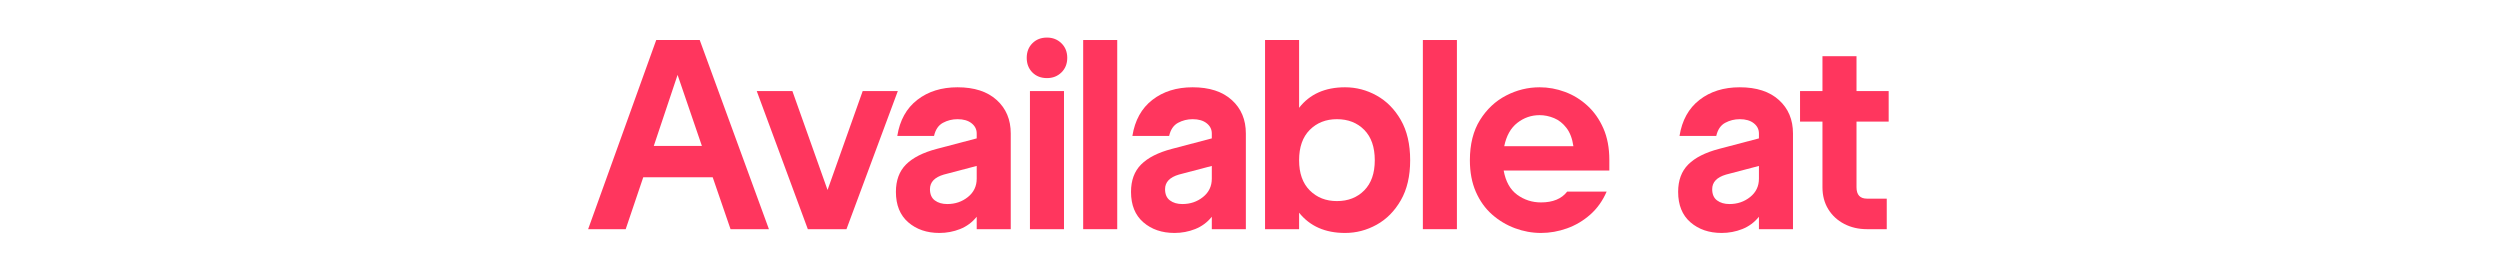 <svg xmlns="http://www.w3.org/2000/svg" xmlns:xlink="http://www.w3.org/1999/xlink" width="1600" zoomAndPan="magnify" viewBox="0 0 1200 131.25" height="175" preserveAspectRatio="xMidYMid meet" version="1.0"><defs><g/></defs><g fill="#ff365e" fill-opacity="1"><g transform="translate(280.74, 110.005)"><g><path d="M 1.562 0 L 34.25 -90.797 L 55.125 -90.797 L 88.344 0 L 69.922 0 L 61.359 -24.906 L 28.016 -24.906 L 19.594 0 Z M 33.078 -39.953 L 56.172 -39.953 L 44.5 -74.062 Z M 33.078 -39.953 "/></g></g></g><g fill="#ff365e" fill-opacity="1"><g transform="translate(361.68, 110.005)"><g><path d="M 26.078 0 L 1.562 -66.281 L 18.672 -66.281 L 35.547 -18.812 L 52.406 -66.281 L 69.266 -66.281 L 44.625 0 Z M 26.078 0 "/></g></g></g><g fill="#ff365e" fill-opacity="1"><g transform="translate(423.553, 110.005)"><g><path d="M 27.375 1.812 C 21.32 1.812 16.328 0.102 12.391 -3.312 C 8.453 -6.727 6.484 -11.594 6.484 -17.906 C 6.484 -23.438 8.102 -27.82 11.344 -31.062 C 14.594 -34.312 19.504 -36.801 26.078 -38.531 L 45.266 -43.578 L 45.266 -45.922 C 45.266 -47.91 44.441 -49.551 42.797 -50.844 C 41.16 -52.145 38.914 -52.797 36.062 -52.797 C 33.551 -52.797 31.211 -52.211 29.047 -51.047 C 26.891 -49.879 25.469 -47.781 24.781 -44.75 L 7.141 -44.75 C 8.348 -52.27 11.547 -58.039 16.734 -62.062 C 21.922 -66.094 28.363 -68.109 36.062 -68.109 C 44.102 -68.109 50.367 -66.07 54.859 -62 C 59.359 -57.938 61.609 -52.578 61.609 -45.922 L 61.609 0 L 45.266 0 L 45.266 -5.969 C 43.109 -3.289 40.453 -1.32 37.297 -0.062 C 34.141 1.188 30.832 1.812 27.375 1.812 Z M 31.125 -12.062 C 34.938 -12.062 38.242 -13.188 41.047 -15.438 C 43.859 -17.688 45.266 -20.625 45.266 -24.25 L 45.266 -30.359 L 29.453 -26.203 C 25.035 -24.898 22.828 -22.566 22.828 -19.203 C 22.828 -16.773 23.602 -14.977 25.156 -13.812 C 26.719 -12.645 28.707 -12.062 31.125 -12.062 Z M 31.125 -12.062 "/></g></g></g><g fill="#ff365e" fill-opacity="1"><g transform="translate(485.296, 110.005)"><g><path d="M 9.078 0 L 9.078 -66.281 L 25.422 -66.281 L 25.422 0 Z M 17.25 -72.516 C 14.395 -72.516 12.062 -73.422 10.25 -75.234 C 8.438 -77.055 7.531 -79.391 7.531 -82.234 C 7.531 -85.086 8.438 -87.422 10.25 -89.234 C 12.062 -91.055 14.395 -91.969 17.25 -91.969 C 20.02 -91.969 22.332 -91.055 24.188 -89.234 C 26.051 -87.422 26.984 -85.086 26.984 -82.234 C 26.984 -79.391 26.051 -77.055 24.188 -75.234 C 22.332 -73.422 20.02 -72.516 17.25 -72.516 Z M 17.25 -72.516 "/></g></g></g><g fill="#ff365e" fill-opacity="1"><g transform="translate(510.849, 110.005)"><g><path d="M 9.078 0 L 9.078 -90.797 L 25.422 -90.797 L 25.422 0 Z M 9.078 0 "/></g></g></g><g fill="#ff365e" fill-opacity="1"><g transform="translate(536.402, 110.005)"><g><path d="M 27.375 1.812 C 21.32 1.812 16.328 0.102 12.391 -3.312 C 8.453 -6.727 6.484 -11.594 6.484 -17.906 C 6.484 -23.438 8.102 -27.82 11.344 -31.062 C 14.594 -34.312 19.504 -36.801 26.078 -38.531 L 45.266 -43.578 L 45.266 -45.922 C 45.266 -47.91 44.441 -49.551 42.797 -50.844 C 41.16 -52.145 38.914 -52.797 36.062 -52.797 C 33.551 -52.797 31.211 -52.211 29.047 -51.047 C 26.891 -49.879 25.469 -47.781 24.781 -44.75 L 7.141 -44.75 C 8.348 -52.27 11.547 -58.039 16.734 -62.062 C 21.922 -66.094 28.363 -68.109 36.062 -68.109 C 44.102 -68.109 50.367 -66.07 54.859 -62 C 59.359 -57.938 61.609 -52.578 61.609 -45.922 L 61.609 0 L 45.266 0 L 45.266 -5.969 C 43.109 -3.289 40.453 -1.32 37.297 -0.062 C 34.141 1.188 30.832 1.812 27.375 1.812 Z M 31.125 -12.062 C 34.938 -12.062 38.242 -13.188 41.047 -15.438 C 43.859 -17.688 45.266 -20.625 45.266 -24.25 L 45.266 -30.359 L 29.453 -26.203 C 25.035 -24.898 22.828 -22.566 22.828 -19.203 C 22.828 -16.773 23.602 -14.977 25.156 -13.812 C 26.719 -12.645 28.707 -12.062 31.125 -12.062 Z M 31.125 -12.062 "/></g></g></g><g fill="#ff365e" fill-opacity="1"><g transform="translate(598.145, 110.005)"><g><path d="M 47.484 1.812 C 37.961 1.812 30.609 -1.426 25.422 -7.906 L 25.422 0 L 9.078 0 L 9.078 -90.797 L 25.422 -90.797 L 25.422 -58.25 C 30.523 -64.82 37.879 -68.109 47.484 -68.109 C 52.836 -68.109 57.891 -66.785 62.641 -64.141 C 67.398 -61.504 71.27 -57.594 74.25 -52.406 C 77.238 -47.219 78.734 -40.773 78.734 -33.078 C 78.734 -25.461 77.238 -19.062 74.25 -13.875 C 71.27 -8.688 67.398 -4.773 62.641 -2.141 C 57.891 0.492 52.836 1.812 47.484 1.812 Z M 43.578 -13.484 C 48.941 -13.484 53.312 -15.191 56.688 -18.609 C 60.062 -22.023 61.75 -26.848 61.75 -33.078 C 61.75 -39.391 60.062 -44.254 56.688 -47.672 C 53.312 -51.086 48.941 -52.797 43.578 -52.797 C 38.305 -52.797 33.961 -51.086 30.547 -47.672 C 27.129 -44.254 25.422 -39.391 25.422 -33.078 C 25.422 -26.848 27.129 -22.023 30.547 -18.609 C 33.961 -15.191 38.305 -13.484 43.578 -13.484 Z M 43.578 -13.484 "/></g></g></g><g fill="#ff365e" fill-opacity="1"><g transform="translate(673.897, 110.005)"><g><path d="M 9.078 0 L 9.078 -90.797 L 25.422 -90.797 L 25.422 0 Z M 9.078 0 "/></g></g></g><g fill="#ff365e" fill-opacity="1"><g transform="translate(699.45, 110.005)"><g><path d="M 40.219 1.812 C 35.977 1.812 31.82 1.055 27.75 -0.453 C 23.688 -1.961 20.008 -4.164 16.719 -7.062 C 13.438 -9.969 10.844 -13.602 8.938 -17.969 C 7.039 -22.332 6.094 -27.367 6.094 -33.078 C 6.094 -40.773 7.711 -47.219 10.953 -52.406 C 14.203 -57.594 18.375 -61.504 23.469 -64.141 C 28.57 -66.785 33.938 -68.109 39.562 -68.109 C 43.719 -68.109 47.781 -67.367 51.75 -65.891 C 55.727 -64.422 59.316 -62.219 62.516 -59.281 C 65.723 -56.344 68.273 -52.711 70.172 -48.391 C 72.078 -44.066 73.031 -39.004 73.031 -33.203 L 73.031 -28.156 L 22.312 -28.156 C 23.258 -22.875 25.422 -19 28.797 -16.531 C 32.172 -14.07 35.977 -12.844 40.219 -12.844 C 45.926 -12.844 50.117 -14.57 52.797 -18.031 L 71.734 -18.031 C 69.828 -13.625 67.207 -9.945 63.875 -7 C 60.551 -4.062 56.832 -1.859 52.719 -0.391 C 48.613 1.078 44.445 1.812 40.219 1.812 Z M 22.578 -39.828 L 55.781 -39.828 C 55.258 -43.453 54.156 -46.367 52.469 -48.578 C 50.781 -50.785 48.789 -52.363 46.5 -53.312 C 44.207 -54.258 41.895 -54.734 39.562 -54.734 C 35.582 -54.734 32.016 -53.5 28.859 -51.031 C 25.703 -48.57 23.609 -44.836 22.578 -39.828 Z M 22.578 -39.828 "/></g></g></g><g fill="#ff365e" fill-opacity="1"><g transform="translate(799.023, 110.005)"><g><path d="M 27.375 1.812 C 21.32 1.812 16.328 0.102 12.391 -3.312 C 8.453 -6.727 6.484 -11.594 6.484 -17.906 C 6.484 -23.438 8.102 -27.82 11.344 -31.062 C 14.594 -34.312 19.504 -36.801 26.078 -38.531 L 45.266 -43.578 L 45.266 -45.922 C 45.266 -47.91 44.441 -49.551 42.797 -50.844 C 41.16 -52.145 38.914 -52.797 36.062 -52.797 C 33.551 -52.797 31.211 -52.211 29.047 -51.047 C 26.891 -49.879 25.469 -47.781 24.781 -44.75 L 7.141 -44.75 C 8.348 -52.27 11.547 -58.039 16.734 -62.062 C 21.922 -66.094 28.363 -68.109 36.062 -68.109 C 44.102 -68.109 50.367 -66.07 54.859 -62 C 59.359 -57.938 61.609 -52.578 61.609 -45.922 L 61.609 0 L 45.266 0 L 45.266 -5.969 C 43.109 -3.289 40.453 -1.32 37.297 -0.062 C 34.141 1.188 30.832 1.812 27.375 1.812 Z M 31.125 -12.062 C 34.938 -12.062 38.242 -13.188 41.047 -15.438 C 43.859 -17.688 45.266 -20.625 45.266 -24.25 L 45.266 -30.359 L 29.453 -26.203 C 25.035 -24.898 22.828 -22.566 22.828 -19.203 C 22.828 -16.773 23.602 -14.977 25.156 -13.812 C 26.719 -12.645 28.707 -12.062 31.125 -12.062 Z M 31.125 -12.062 "/></g></g></g><g fill="#ff365e" fill-opacity="1"><g transform="translate(860.766, 110.005)"><g><path d="M 35.406 0 C 31.344 0 27.691 -0.844 24.453 -2.531 C 21.211 -4.219 18.66 -6.57 16.797 -9.594 C 14.941 -12.625 14.016 -16.129 14.016 -20.109 L 14.016 -51.625 L 3.25 -51.625 L 3.25 -66.281 L 14.016 -66.281 L 14.016 -83.016 L 30.359 -83.016 L 30.359 -66.281 L 45.797 -66.281 L 45.797 -51.625 L 30.359 -51.625 L 30.359 -20.109 C 30.359 -16.473 32.039 -14.656 35.406 -14.656 L 44.875 -14.656 L 44.875 0 Z M 35.406 0 "/></g></g></g></svg>